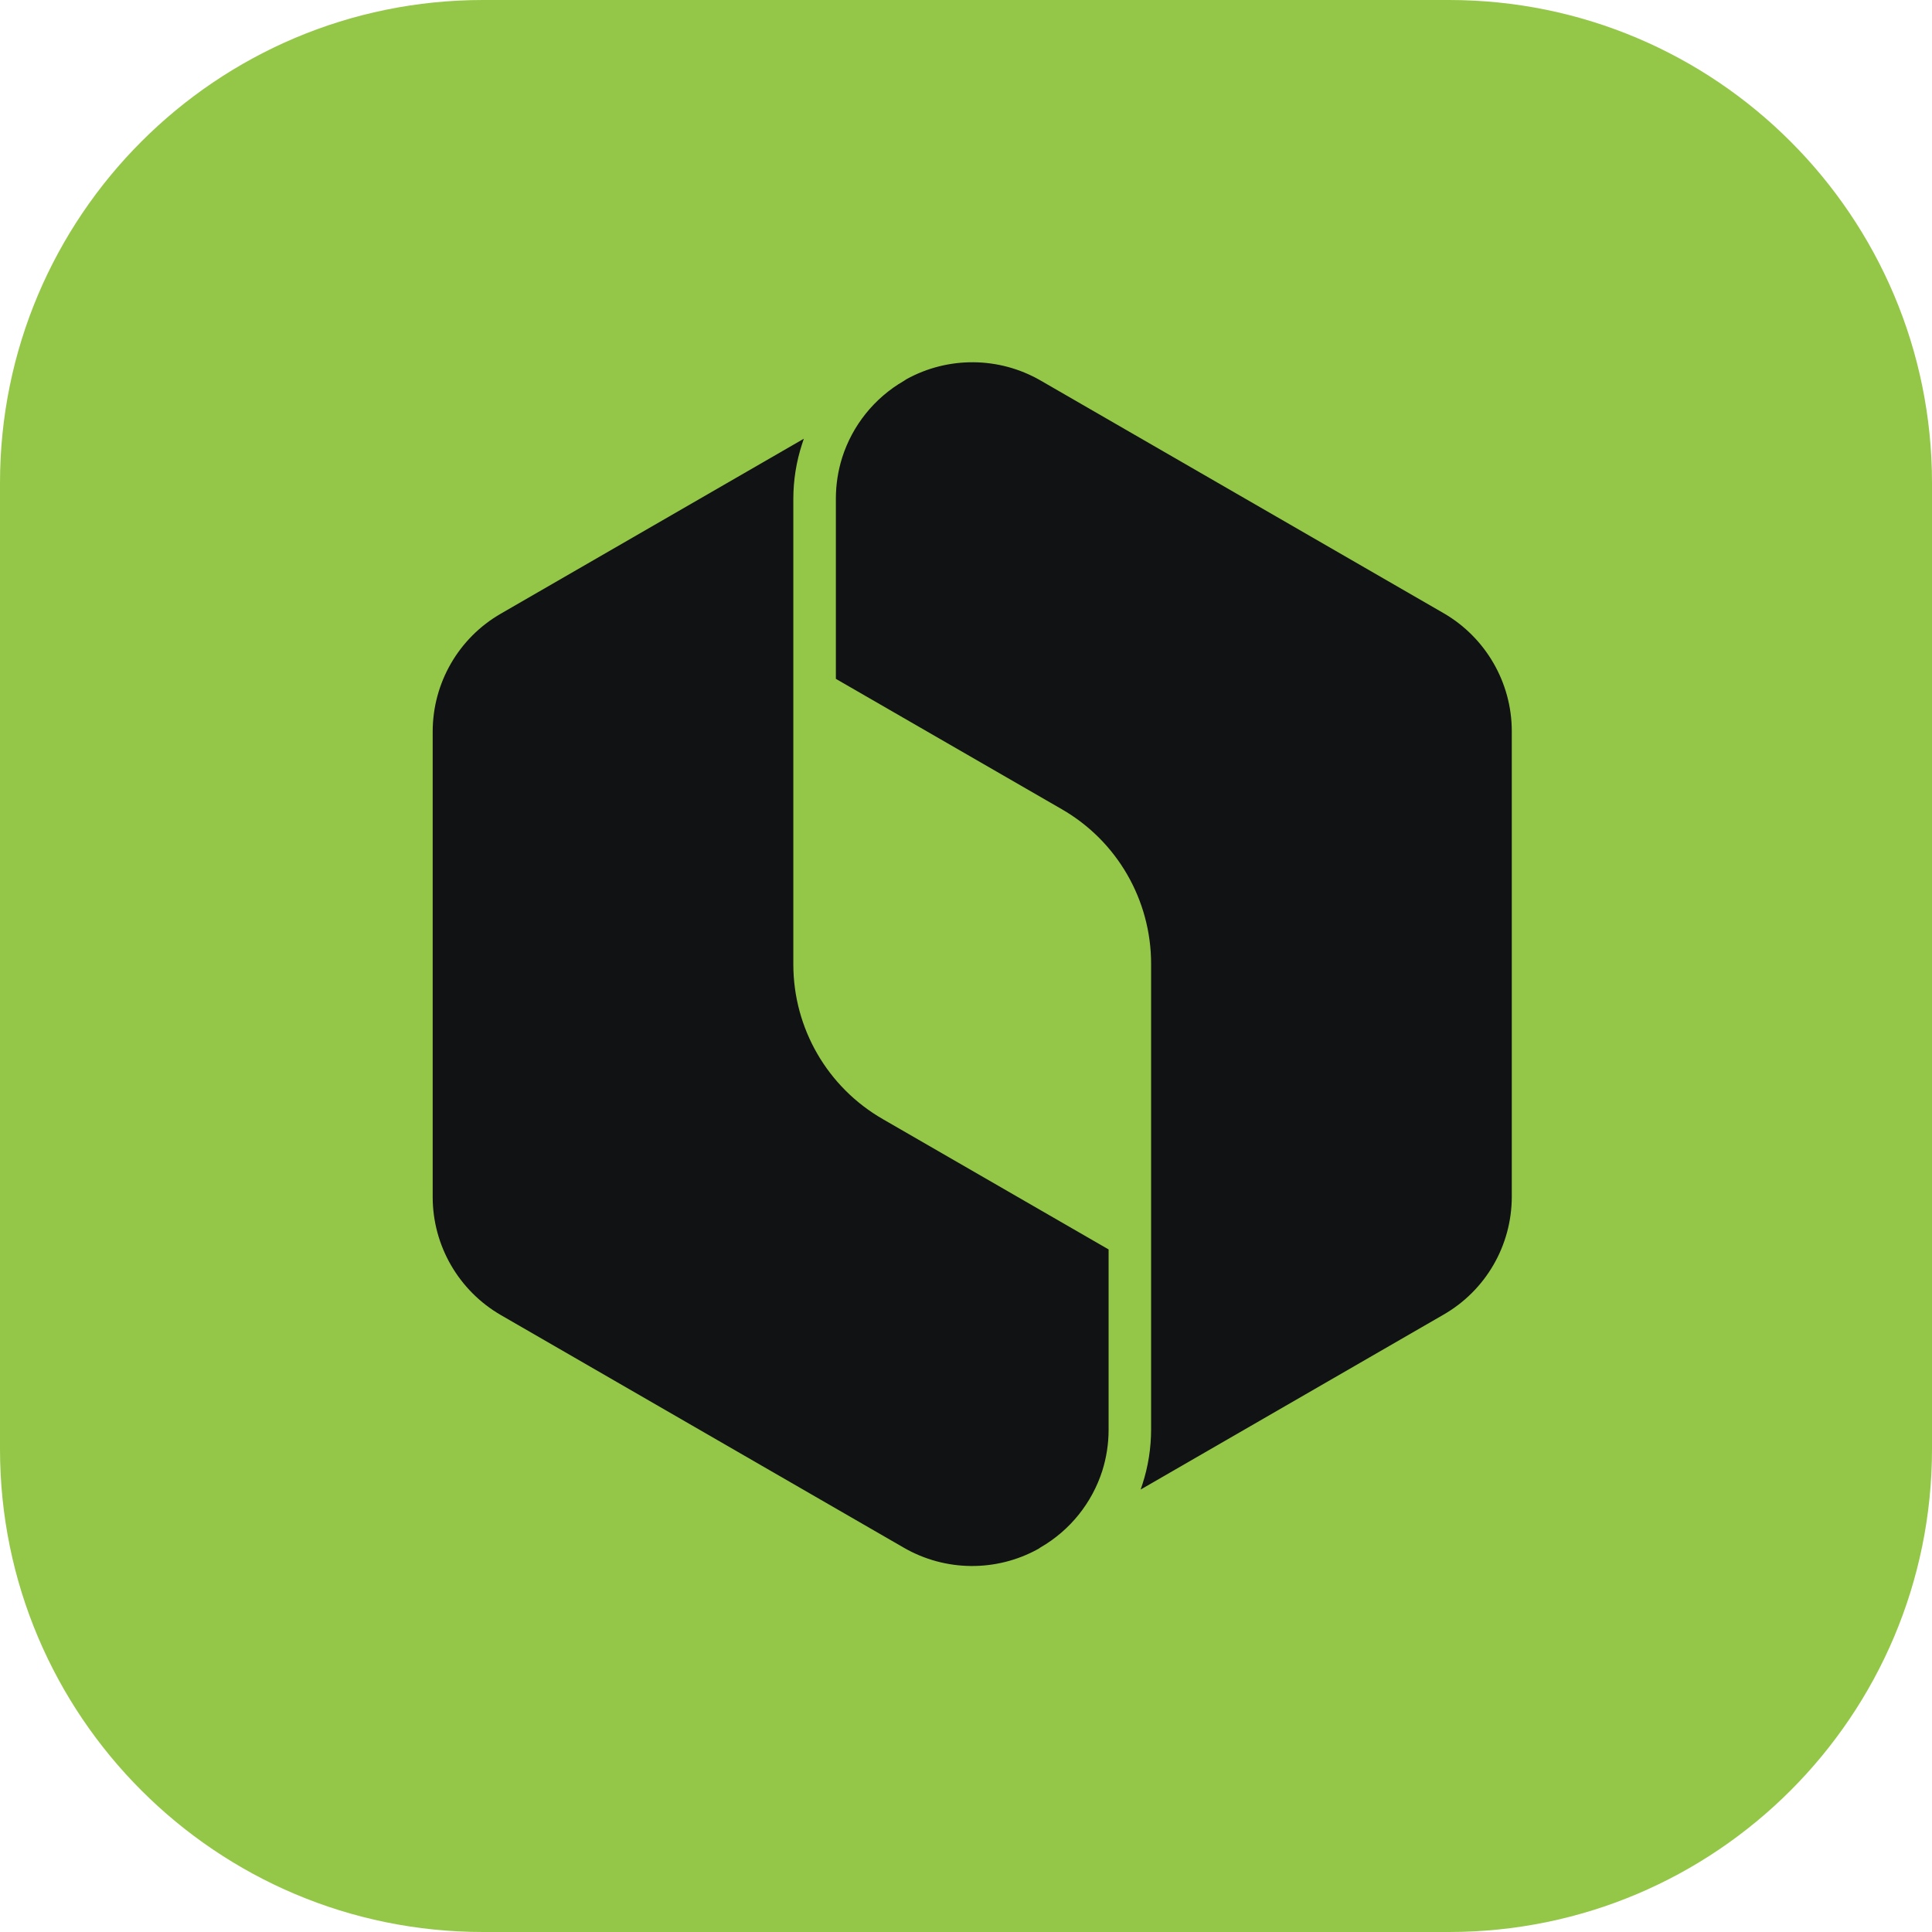 <svg width="48" height="48" viewBox="0 0 48 48" fill="none" xmlns="http://www.w3.org/2000/svg">
<path d="M0 12C0 5.373 5.373 0 12 0H36C42.627 0 48 5.373 48 12V36C48 42.627 42.627 48 36 48H12C5.373 48 0 42.627 0 36V12Z" fill="#94C748"/>
<path d="M22.519 9.422C23.557 8.849 24.823 8.86 25.852 9.453L35.864 15.233C36.911 15.838 37.56 16.959 37.56 18.168V29.728C37.56 30.941 36.915 32.058 35.864 32.662L28.339 37.007C28.355 36.961 28.371 36.914 28.386 36.867C28.526 36.434 28.599 35.976 28.599 35.508V23.948C28.599 22.36 27.755 20.895 26.377 20.103L20.767 16.866V12.387C20.767 12.035 20.822 11.69 20.925 11.364C21.178 10.574 21.718 9.89 22.457 9.463L22.459 9.462C22.48 9.45 22.5 9.436 22.519 9.422Z" fill="#101214"/>
<path d="M19.971 10.9L12.445 15.245C11.395 15.849 10.75 16.966 10.75 18.179V29.739C10.75 30.948 11.398 32.069 12.446 32.674L22.458 38.454C23.487 39.047 24.753 39.058 25.791 38.485C25.81 38.471 25.83 38.457 25.851 38.445C26.59 38.019 27.131 37.335 27.385 36.545C27.488 36.218 27.543 35.873 27.543 35.52V31.042L21.933 27.804C20.556 27.012 19.71 25.547 19.71 23.959V12.399C19.71 11.931 19.784 11.474 19.924 11.042C19.939 10.994 19.955 10.947 19.971 10.9Z" fill="#101214"/>
</svg>
